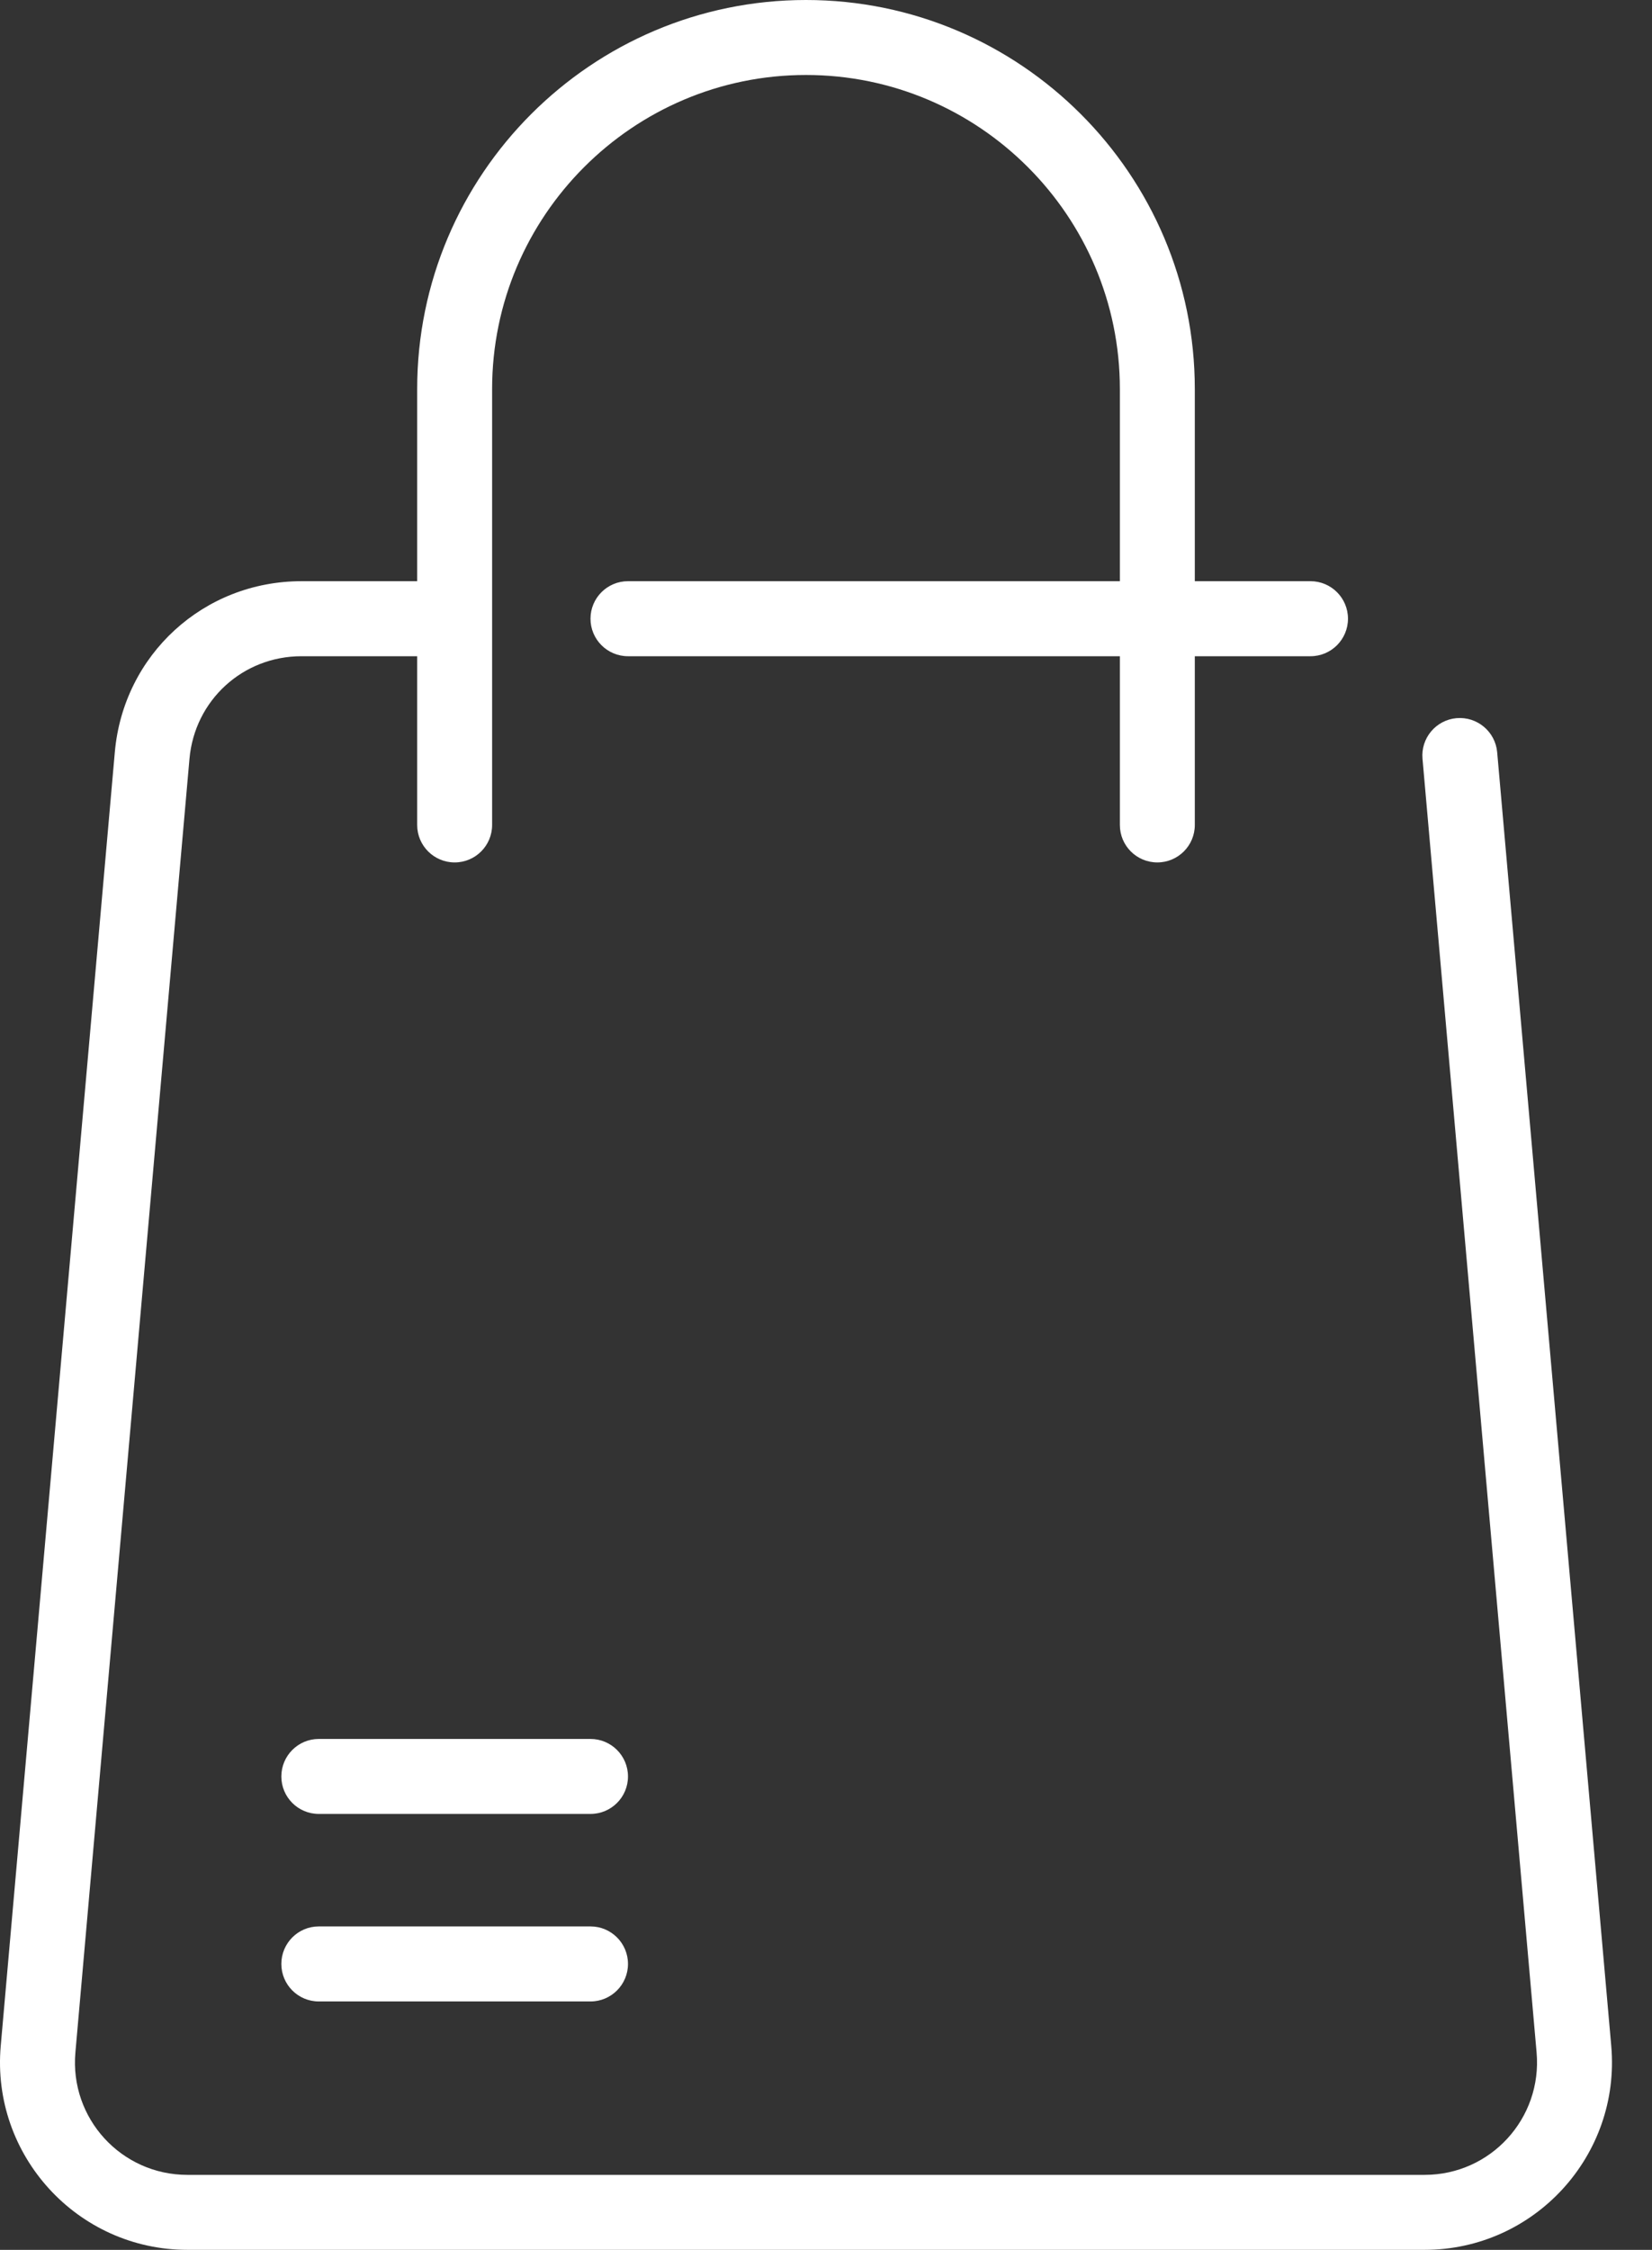 <svg width="36" height="49" viewBox="0 0 36 49" fill="none" xmlns="http://www.w3.org/2000/svg">
<rect x="0" y="0" width="36" height="49" fill="#333333" stroke="none"/>
<path d="M31.044 49H4.084C1.689 49 -0.194 46.943 0.016 44.558L2.502 16.383C2.689 14.259 4.438 12.658 6.57 12.658H9.091V8.473C9.091 3.801 12.892 0 17.564 0C22.236 0 26.037 3.801 26.037 8.473V12.658H28.558C29.009 12.658 29.375 13.024 29.375 13.475C29.375 13.926 29.009 14.292 28.558 14.292H26.037V17.967C26.037 18.418 25.671 18.783 25.22 18.783C24.769 18.783 24.404 18.418 24.404 17.967V14.292H13.685C13.234 14.292 12.868 13.926 12.868 13.475C12.868 13.024 13.234 12.658 13.685 12.658H24.404V8.473C24.404 4.702 21.335 1.633 17.564 1.633C13.793 1.633 10.724 4.702 10.724 8.473V17.967C10.724 18.418 10.359 18.783 9.908 18.783C9.457 18.783 9.091 18.418 9.091 17.967V14.292H6.57C5.291 14.292 4.242 15.252 4.129 16.526L1.643 44.701C1.516 46.137 2.644 47.367 4.084 47.367H31.044C32.485 47.367 33.611 46.135 33.485 44.701L30.999 16.526C30.959 16.077 31.291 15.681 31.74 15.641C32.19 15.602 32.586 15.934 32.626 16.383L35.112 44.558C35.322 46.943 33.439 49 31.044 49ZM12.868 41.956H6.947C6.496 41.956 6.131 42.322 6.131 42.773C6.131 43.224 6.496 43.59 6.947 43.59H12.868C13.319 43.59 13.685 43.224 13.685 42.773C13.685 42.322 13.319 41.956 12.868 41.956ZM12.868 37.873H6.947C6.496 37.873 6.131 38.239 6.131 38.69C6.131 39.141 6.496 39.506 6.947 39.506H12.868C13.319 39.506 13.685 39.141 13.685 38.69C13.685 38.239 13.319 37.873 12.868 37.873Z" fill="white"/>
</svg>
